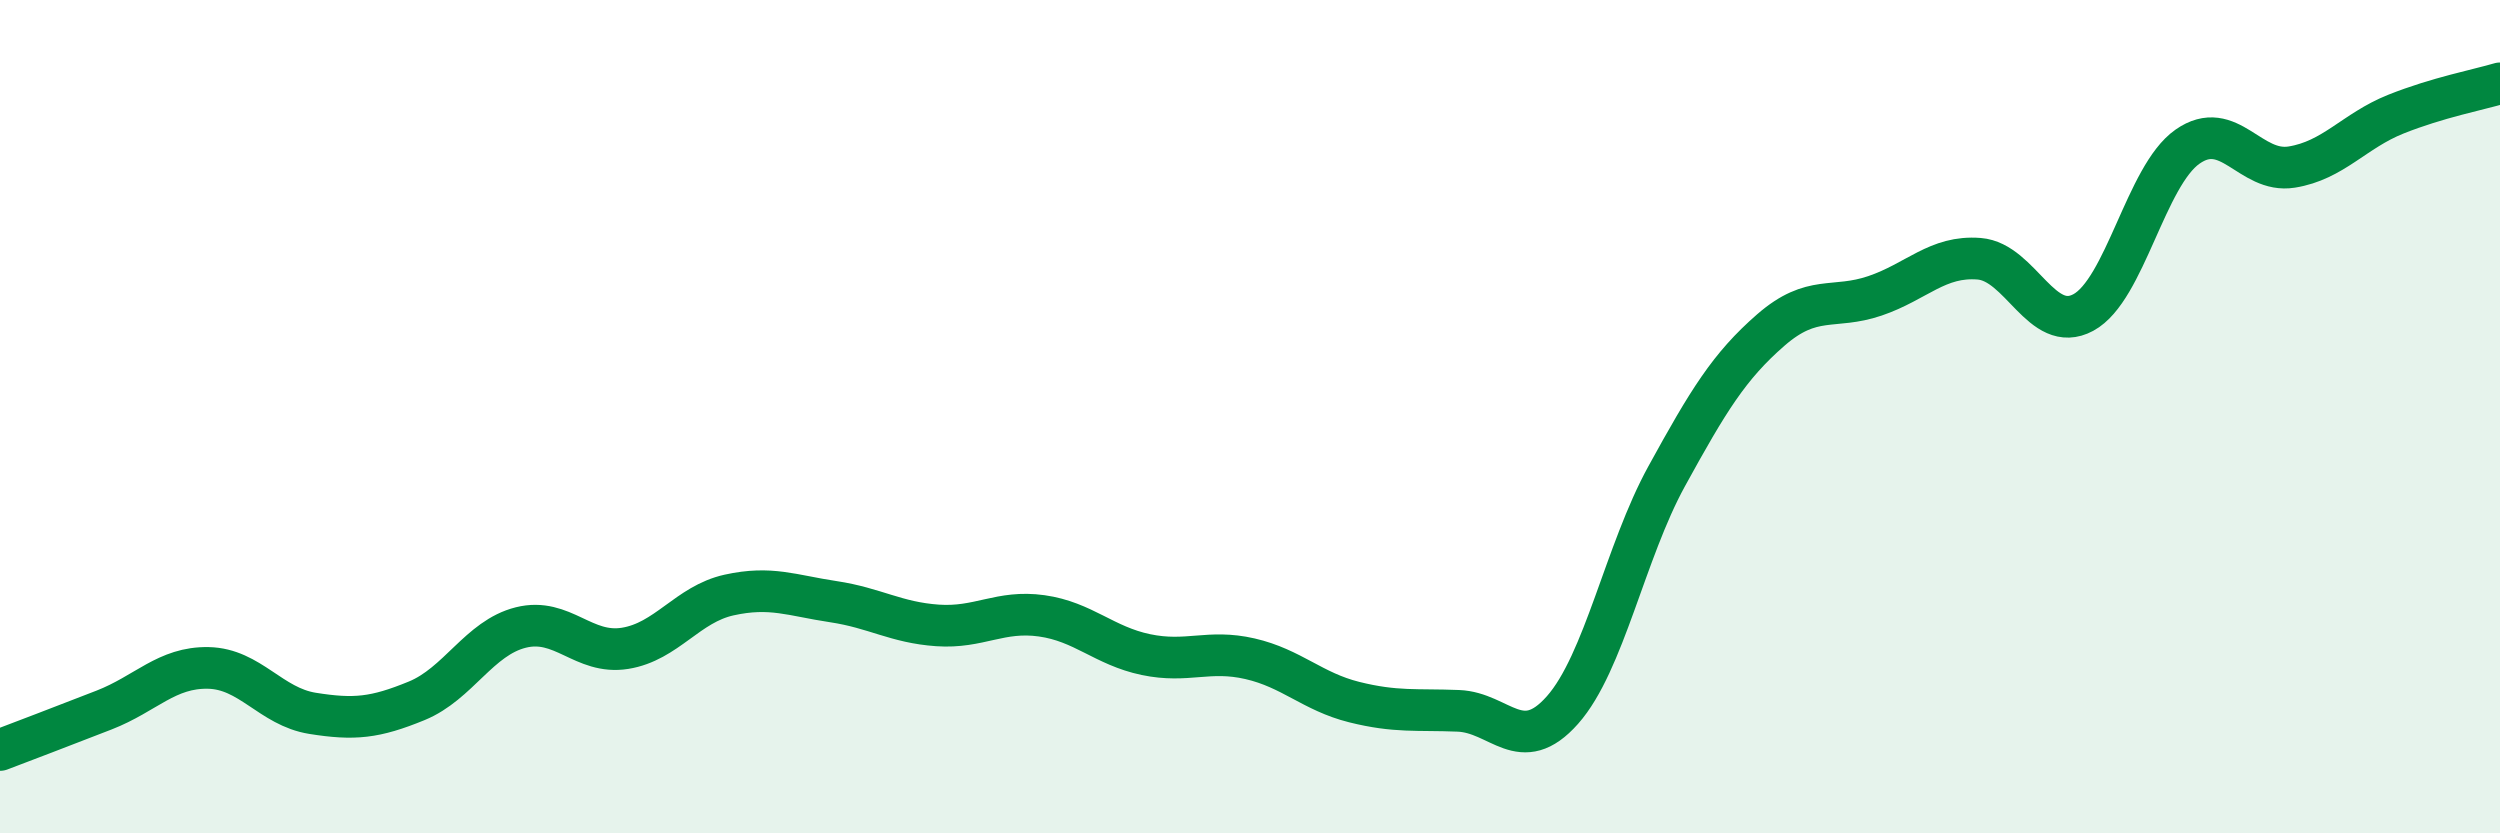 
    <svg width="60" height="20" viewBox="0 0 60 20" xmlns="http://www.w3.org/2000/svg">
      <path
        d="M 0,18 C 0.5,17.81 1.5,17.43 2.5,17.04 C 3.5,16.65 4,16.01 5,16.03 C 6,16.05 6.5,16.96 7.5,17.12 C 8.5,17.28 9,17.23 10,16.82 C 11,16.41 11.5,15.31 12.5,15.06 C 13.5,14.81 14,15.72 15,15.56 C 16,15.4 16.5,14.5 17.5,14.28 C 18.5,14.06 19,14.29 20,14.44 C 21,14.59 21.5,14.94 22.5,15.01 C 23.5,15.08 24,14.64 25,14.78 C 26,14.92 26.5,15.5 27.5,15.71 C 28.5,15.92 29,15.58 30,15.81 C 31,16.04 31.5,16.6 32.5,16.85 C 33.5,17.1 34,17.02 35,17.06 C 36,17.1 36.5,18.17 37.5,17.04 C 38.5,15.91 39,13.25 40,11.43 C 41,9.61 41.5,8.79 42.5,7.92 C 43.5,7.05 44,7.44 45,7.1 C 46,6.76 46.5,6.13 47.5,6.21 C 48.5,6.29 49,8.04 50,7.5 C 51,6.96 51.5,4.22 52.5,3.52 C 53.5,2.82 54,4.17 55,4.01 C 56,3.85 56.5,3.14 57.5,2.74 C 58.5,2.34 59.5,2.15 60,2L60 20L0 20Z"
        fill="#008740"
        opacity="0.1"
        stroke-linecap="round"
        stroke-linejoin="round"
      />
      <path
        d="M 0,18 C 0.5,17.81 1.5,17.43 2.5,17.04 C 3.5,16.65 4,16.01 5,16.03 C 6,16.05 6.5,16.96 7.5,17.12 C 8.5,17.28 9,17.23 10,16.82 C 11,16.41 11.5,15.31 12.5,15.06 C 13.5,14.81 14,15.72 15,15.56 C 16,15.4 16.5,14.5 17.5,14.28 C 18.5,14.06 19,14.29 20,14.44 C 21,14.59 21.5,14.94 22.5,15.01 C 23.5,15.08 24,14.64 25,14.78 C 26,14.92 26.5,15.5 27.5,15.71 C 28.5,15.92 29,15.58 30,15.81 C 31,16.04 31.5,16.6 32.5,16.85 C 33.5,17.1 34,17.02 35,17.06 C 36,17.1 36.5,18.17 37.5,17.04 C 38.5,15.91 39,13.25 40,11.43 C 41,9.61 41.5,8.79 42.5,7.92 C 43.5,7.05 44,7.44 45,7.1 C 46,6.76 46.5,6.13 47.5,6.21 C 48.5,6.29 49,8.04 50,7.5 C 51,6.96 51.5,4.22 52.5,3.52 C 53.5,2.82 54,4.17 55,4.01 C 56,3.85 56.5,3.14 57.5,2.74 C 58.5,2.34 59.5,2.15 60,2"
        stroke="#008740"
        stroke-width="1"
        fill="none"
        stroke-linecap="round"
        stroke-linejoin="round"
      />
    </svg>
  